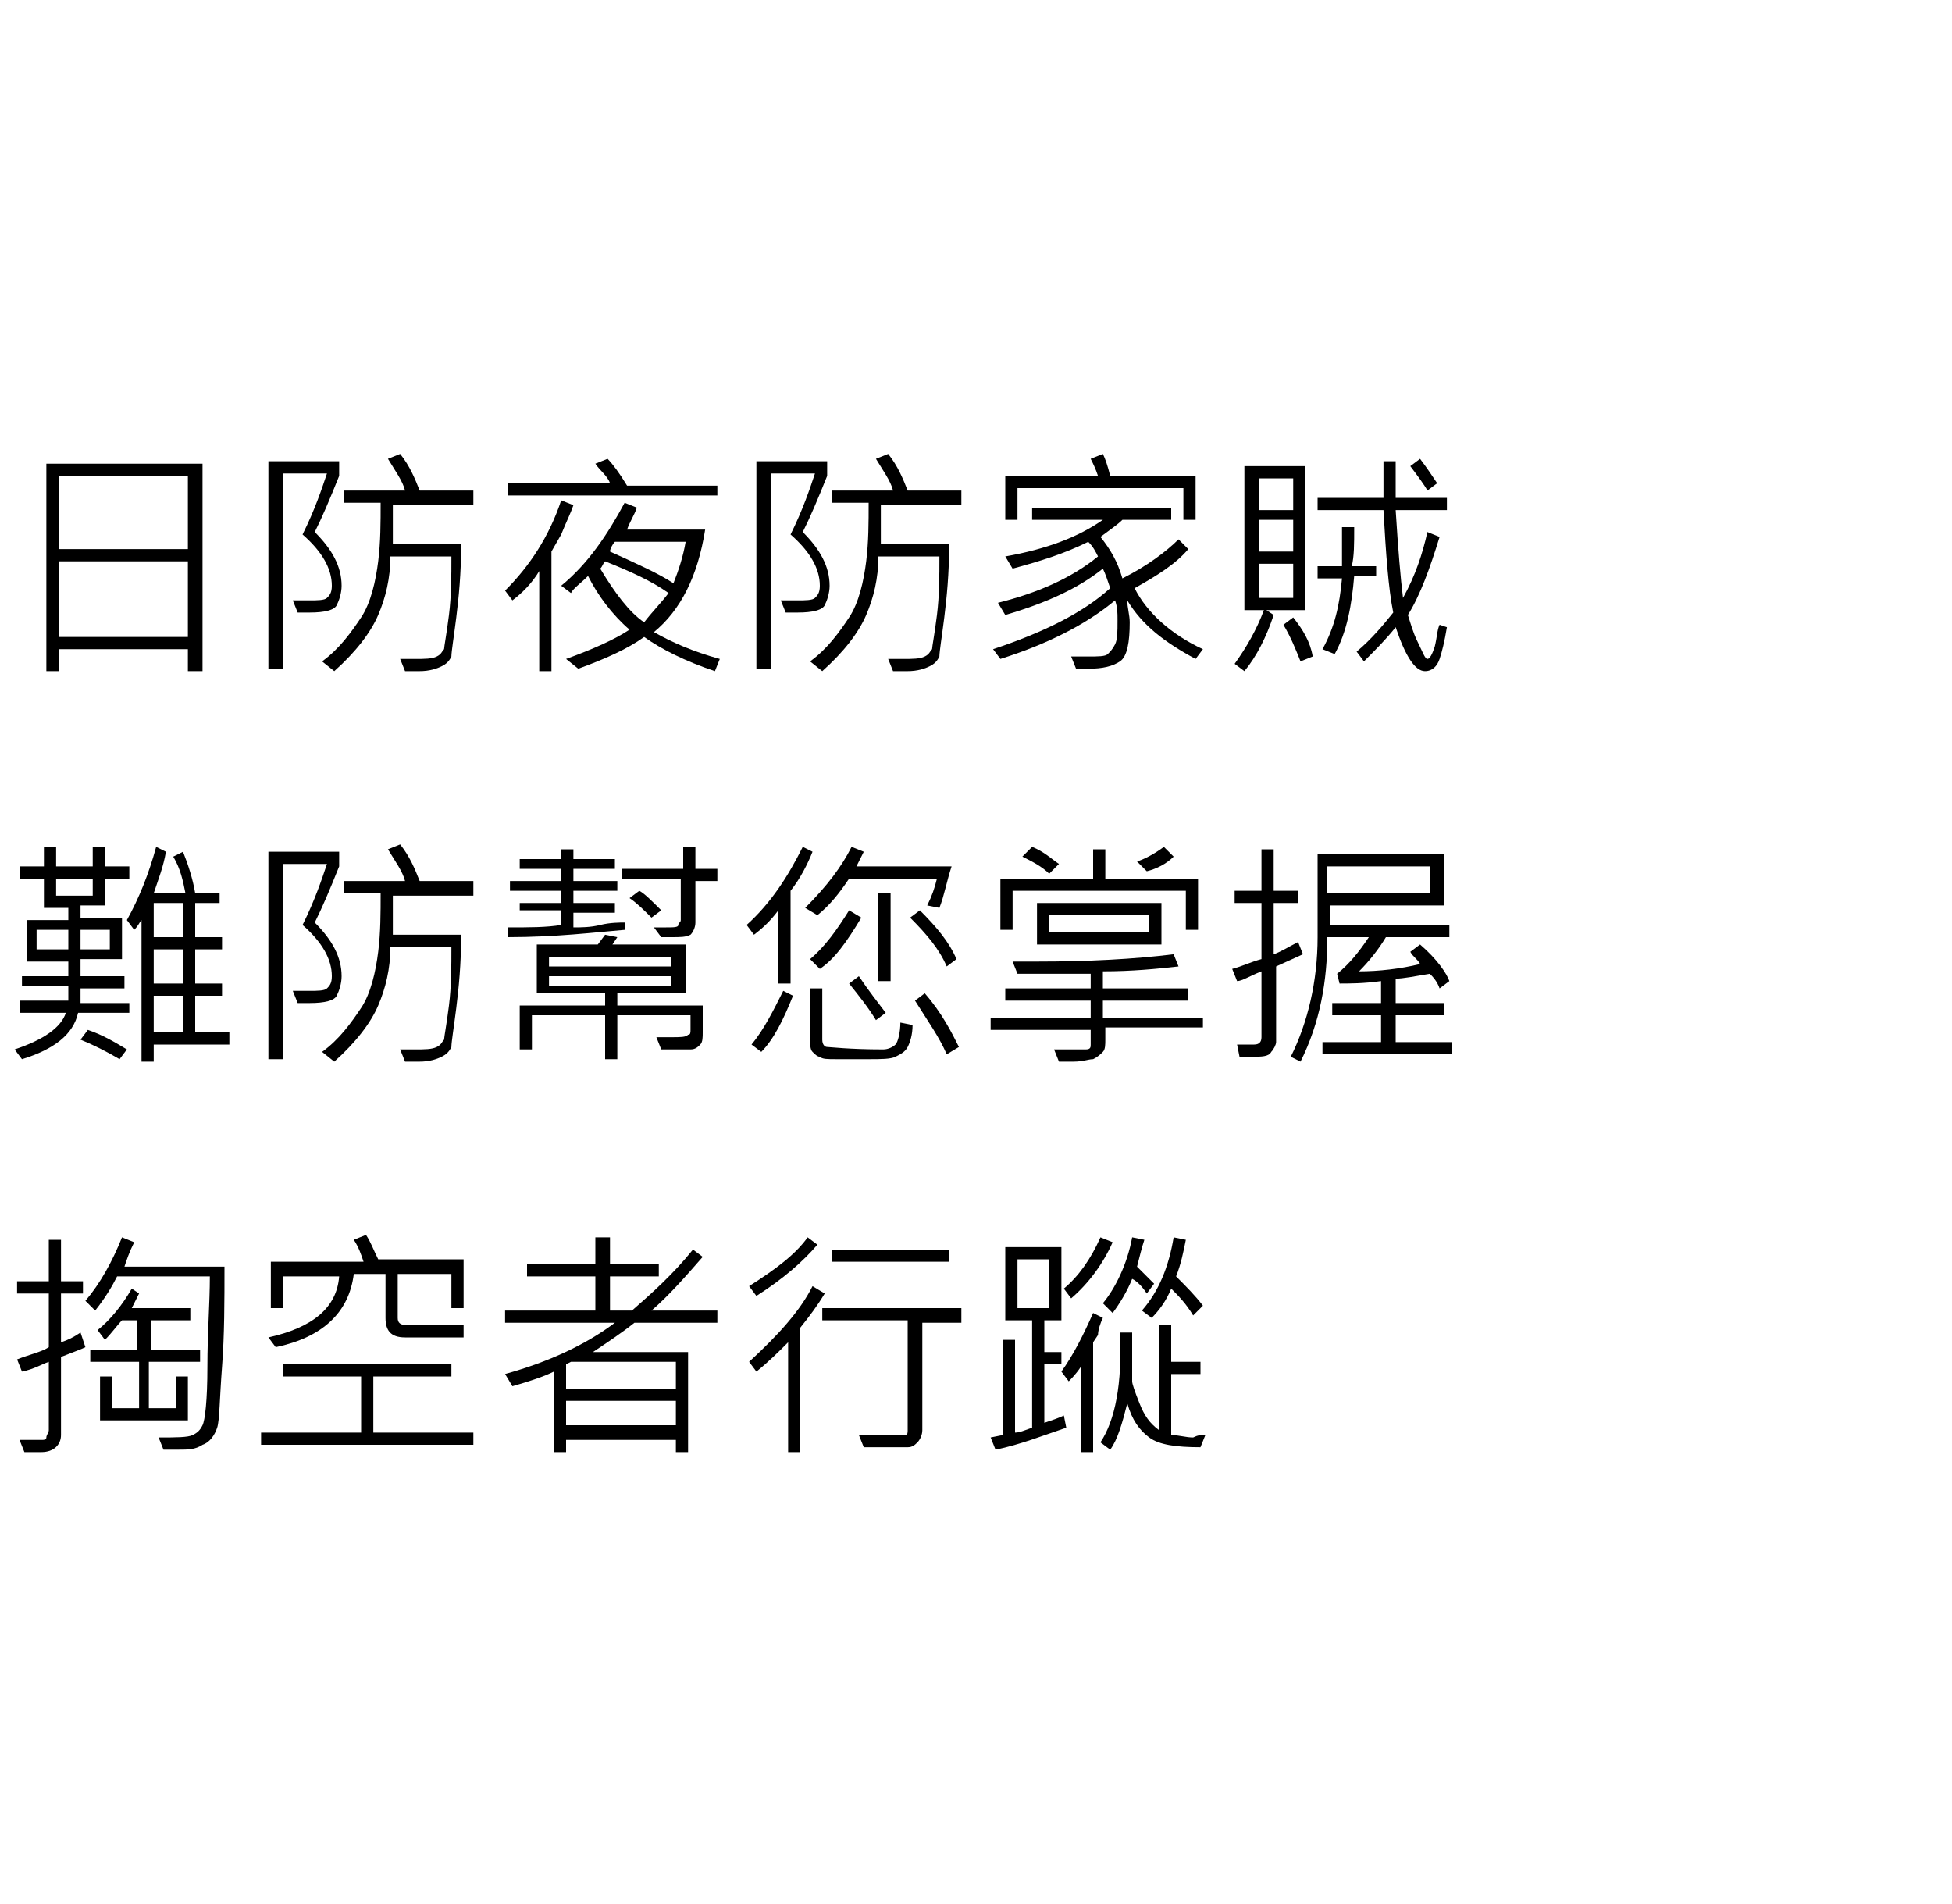 <?xml version="1.0" encoding="utf-8"?>
<!-- Generator: Adobe Illustrator 21.0.0, SVG Export Plug-In . SVG Version: 6.00 Build 0)  -->
<svg version="1.1" id="掏空公司詐騙" xmlns="http://www.w3.org/2000/svg" xmlns:xlink="http://www.w3.org/1999/xlink" x="0px"
	 y="0px" viewBox="0 0 80 78" style="enable-background:new 0 0 80 78;" xml:space="preserve">
<g>
	<path d="M8.3,27.5H7.7v-0.9H2.4v0.9H1.9V19h6.4V27.5z M7.7,22.5v-3H2.4v3H7.7z M7.7,26.1V23H2.4v3.1H7.7z"/>
	<path d="M12.9,21.8c0.7,0.7,1.1,1.4,1.1,2.2c0,0.3-0.1,0.6-0.2,0.8s-0.5,0.3-1.1,0.3c-0.1,0-0.3,0-0.5,0L12,24.6c0.2,0,0.5,0,0.7,0
		c0.3,0,0.6,0,0.7-0.1s0.2-0.2,0.2-0.5c0-0.7-0.4-1.4-1.2-2.1c0.5-1,0.8-1.9,1-2.5h-1.8v8H11v-8.5h2.9v0.6
		C13.5,20.5,13.2,21.2,12.9,21.8z M19.3,20.7h-3.2l0,1.6h2.8c0,1.2-0.1,2.2-0.2,3s-0.2,1.4-0.2,1.6c-0.1,0.2-0.2,0.3-0.4,0.4
		c-0.2,0.1-0.5,0.2-0.9,0.2c-0.1,0-0.3,0-0.6,0l-0.2-0.5c0.2,0,0.4,0,0.6,0c0.4,0,0.7,0,0.9-0.1s0.2-0.2,0.3-0.3
		c0-0.1,0.1-0.6,0.2-1.4c0.1-0.8,0.1-1.6,0.1-2.4H16c0,0.9-0.2,1.7-0.5,2.4s-0.9,1.5-1.8,2.3l-0.5-0.4c0.7-0.5,1.2-1.2,1.6-1.8
		s0.6-1.5,0.7-2.3c0.1-0.8,0.1-1.6,0.1-2.4h-1.5v-0.5h2.5c-0.1-0.4-0.4-0.8-0.7-1.3l0.5-0.2c0.4,0.5,0.6,1,0.8,1.5h2.2V20.7z"/>
	<path d="M23.5,20.7c-0.1,0.3-0.3,0.7-0.5,1.2l-0.4,0.7v4.9h-0.5v-4.1c-0.3,0.5-0.7,0.9-1.1,1.2l-0.3-0.4c1-1,1.8-2.2,2.3-3.7
		L23.5,20.7z M29.3,20.3h-8.5v-0.5H25c-0.1-0.3-0.4-0.5-0.6-0.8l0.5-0.2c0.2,0.2,0.5,0.6,0.8,1.1h3.7V20.3z M29.5,27l-0.2,0.5
		c-1.2-0.4-2.2-0.9-2.9-1.4c-0.7,0.5-1.6,0.9-2.7,1.3L23.2,27c1.1-0.4,2-0.8,2.6-1.2c-0.7-0.6-1.3-1.4-1.7-2.2
		c-0.3,0.3-0.6,0.5-0.7,0.7L23,24c1.1-0.9,1.9-2.1,2.6-3.4l0.5,0.2c-0.1,0.3-0.3,0.6-0.4,0.9h3.2c-0.3,1.9-1,3.3-2.1,4.2
		C27.5,26.3,28.4,26.7,29.5,27z M27.4,24.3c-0.7-0.5-1.6-0.9-2.6-1.3c-0.1,0.1-0.1,0.2-0.2,0.3c0.6,1,1.2,1.8,1.8,2.2
		C26.7,25.1,27.1,24.7,27.4,24.3z M28.1,22.2h-2.9c-0.1,0.1-0.2,0.3-0.2,0.4c1.1,0.5,2,0.9,2.6,1.3C27.8,23.4,28,22.8,28.1,22.2z"/>
	<path d="M32.9,21.8c0.7,0.7,1.1,1.4,1.1,2.2c0,0.3-0.1,0.6-0.2,0.8s-0.5,0.3-1.1,0.3c-0.1,0-0.3,0-0.5,0L32,24.6c0.2,0,0.5,0,0.7,0
		c0.3,0,0.6,0,0.7-0.1s0.2-0.2,0.2-0.5c0-0.7-0.4-1.4-1.2-2.1c0.5-1,0.8-1.9,1-2.5h-1.8v8H31v-8.5h2.9v0.6
		C33.5,20.5,33.2,21.2,32.9,21.8z M39.3,20.7h-3.2l0,1.6h2.8c0,1.2-0.1,2.2-0.2,3s-0.2,1.4-0.2,1.6c-0.1,0.2-0.2,0.3-0.4,0.4
		c-0.2,0.1-0.5,0.2-0.9,0.2c-0.1,0-0.3,0-0.6,0l-0.2-0.5c0.2,0,0.4,0,0.6,0c0.4,0,0.7,0,0.9-0.1s0.2-0.2,0.3-0.3
		c0-0.1,0.1-0.6,0.2-1.4c0.1-0.8,0.1-1.6,0.1-2.4H36c0,0.9-0.2,1.7-0.5,2.4s-0.9,1.5-1.8,2.3l-0.5-0.4c0.7-0.5,1.2-1.2,1.6-1.8
		s0.6-1.5,0.7-2.3c0.1-0.8,0.1-1.6,0.1-2.4h-1.5v-0.5h2.5c-0.1-0.4-0.4-0.8-0.7-1.3l0.5-0.2c0.4,0.5,0.6,1,0.8,1.5h2.2V20.7z"/>
	<path d="M49.3,26.6L49,27c-1.3-0.7-2.2-1.4-2.8-2.4c0,0.3,0.1,0.6,0.1,0.9c0,0.8-0.1,1.4-0.4,1.6c-0.3,0.2-0.7,0.3-1.3,0.3
		c-0.2,0-0.4,0-0.5,0l-0.2-0.5c0.2,0,0.4,0,0.7,0c0.4,0,0.7,0,0.8-0.1c0.1-0.1,0.2-0.2,0.3-0.4c0.1-0.2,0.1-0.5,0.1-1
		c0-0.3,0-0.5-0.1-0.8c-1.2,1-2.8,1.8-4.7,2.4l-0.3-0.4c2.1-0.7,3.7-1.5,4.8-2.5c-0.1-0.3-0.2-0.6-0.3-0.8c-1,0.8-2.3,1.4-4,1.9
		l-0.3-0.5c1.6-0.4,3-1,4.1-1.9c-0.1-0.2-0.2-0.4-0.4-0.6c-1,0.5-2,0.8-3.1,1.1l-0.3-0.5c1.7-0.3,3-0.8,4-1.5h-2.9v-0.5h5.7v0.5h-2
		c-0.2,0.2-0.5,0.4-0.9,0.7c0.4,0.5,0.7,1,0.9,1.7c1-0.5,1.8-1.1,2.3-1.6l0.4,0.4c-0.5,0.6-1.3,1.1-2.2,1.6C47,25.1,48,26,49.3,26.6
		z M49,21.3h-0.5V20h-6.8v1.3h-0.5v-1.8h3.8c-0.1-0.3-0.2-0.5-0.3-0.7l0.5-0.2c0.1,0.2,0.2,0.5,0.3,0.9H49V21.3z"/>
	<path d="M53.5,25h-1.6l0.3,0.2c-0.3,0.9-0.7,1.7-1.2,2.3l-0.4-0.3c0.5-0.7,0.9-1.4,1.2-2.2H51v-5.9h2.5V25z M53,20.9v-1.3h-1.4v1.3
		H53z M53,22.6v-1.3h-1.4v1.3H53z M53,24.5v-1.4h-1.4v1.4H53z M53.8,26.9l-0.5,0.2c-0.2-0.5-0.4-1-0.7-1.5l0.4-0.3
		C53.4,25.8,53.7,26.3,53.8,26.9z M56.5,23.6h-1c-0.1,1.2-0.3,2.3-0.8,3.2l-0.5-0.2c0.5-0.9,0.7-1.8,0.8-2.9h-1v-0.5H55
		c0-0.4,0-1,0-1.6h0.5c0,0.7,0,1.2-0.1,1.6h1V23.6z M59.3,25.7c-0.1,0.6-0.2,1-0.3,1.3c-0.1,0.3-0.3,0.5-0.6,0.5
		c-0.4,0-0.8-0.6-1.2-1.8c-0.4,0.5-0.8,0.9-1.3,1.4l-0.3-0.4c0.6-0.5,1.1-1.1,1.5-1.6c-0.2-1-0.3-2.4-0.4-4.2H54v-0.5h2.7
		c0-0.7,0-1.2,0-1.5h0.5c0,0.7,0,1.3,0,1.5h2.1v0.5h-2.1c0.1,1.6,0.2,2.8,0.3,3.6c0.5-0.9,0.8-1.8,1-2.7l0.5,0.2
		c-0.4,1.3-0.8,2.4-1.3,3.2c0.1,0.3,0.2,0.7,0.4,1.1c0.2,0.4,0.3,0.7,0.4,0.7c0.1,0,0.2-0.2,0.3-0.5c0.1-0.4,0.1-0.7,0.2-0.9
		L59.3,25.7z M58.9,19.8l-0.4,0.3c-0.1-0.2-0.4-0.6-0.7-1l0.4-0.3C58.5,19.2,58.7,19.5,58.9,19.8z"/>
	<path d="M5.3,41.5H3.2c-0.2,0.9-1,1.5-2.3,1.9L0.6,43c1.2-0.4,1.9-0.9,2.1-1.5H0.8v-0.5h2c0-0.3,0-0.5,0-0.6H0.9V40h1.9v-0.6H1.1
		v-1.7h1.7v-0.5h-1V36h-1v-0.5h1v-0.8h0.5v0.8h1.5v-0.8h0.5v0.8h1V36h-1v1.1h-1v0.5H5v1.7H3.3V40h1.8v0.5H3.3c0,0.2,0,0.4,0,0.6h2
		V41.5z M2.8,38.9v-0.8H1.5v0.8H2.8z M3.8,36.6V36H2.3v0.7H3.8z M5.2,43l-0.3,0.4c-0.5-0.3-1.1-0.6-1.6-0.8l0.3-0.4
		C4.2,42.4,4.7,42.7,5.2,43z M4.5,38.9v-0.8H3.3v0.8H4.5z M9.4,42.8H6.3v0.7H5.8v-5.8c-0.1,0.1-0.1,0.2-0.3,0.4l-0.3-0.4
		c0.5-0.9,0.9-1.9,1.2-3l0.4,0.2c-0.1,0.6-0.3,1.1-0.5,1.7h1.3c-0.1-0.5-0.2-1-0.5-1.5l0.4-0.2c0.2,0.5,0.4,1.1,0.5,1.7h1V37H8v1.4
		h1.1v0.5H8v1.4h1.1v0.5H8v1.5h1.4V42.8z M7.5,38.4V37H6.3v1.4H7.5z M7.5,40.3v-1.4H6.3v1.4H7.5z M7.5,42.3v-1.5H6.3v1.5H7.5z"/>
	<path d="M12.9,37.8c0.7,0.7,1.1,1.4,1.1,2.2c0,0.3-0.1,0.6-0.2,0.8s-0.5,0.3-1.1,0.3c-0.1,0-0.3,0-0.5,0L12,40.6c0.2,0,0.5,0,0.7,0
		c0.3,0,0.6,0,0.7-0.1s0.2-0.2,0.2-0.5c0-0.7-0.4-1.4-1.2-2.1c0.5-1,0.8-1.9,1-2.5h-1.8v8H11v-8.5h2.9v0.6
		C13.5,36.5,13.2,37.2,12.9,37.8z M19.3,36.7h-3.2l0,1.6h2.8c0,1.2-0.1,2.2-0.2,3s-0.2,1.4-0.2,1.6c-0.1,0.2-0.2,0.3-0.4,0.4
		c-0.2,0.1-0.5,0.2-0.9,0.2c-0.1,0-0.3,0-0.6,0l-0.2-0.5c0.2,0,0.4,0,0.6,0c0.4,0,0.7,0,0.9-0.1s0.2-0.2,0.3-0.3
		c0-0.1,0.1-0.6,0.2-1.4c0.1-0.8,0.1-1.6,0.1-2.4H16c0,0.9-0.2,1.7-0.5,2.4s-0.9,1.5-1.8,2.3l-0.5-0.4c0.7-0.5,1.2-1.2,1.6-1.8
		s0.6-1.5,0.7-2.3c0.1-0.8,0.1-1.6,0.1-2.4h-1.5v-0.5h2.5c-0.1-0.4-0.4-0.8-0.7-1.3l0.5-0.2c0.4,0.5,0.6,1,0.8,1.5h2.2V36.7z"/>
	<path d="M25.6,38.1c-1.2,0.1-2.8,0.3-4.8,0.3l0-0.4c0.9,0,1.6,0,2.2-0.1v-0.6h-1.7V37h1.7v-0.5h-2.1v-0.4h2.1v-0.5h-1.7v-0.4h1.7
		v-0.4h0.5v0.4h1.7v0.4h-1.7v0.5h1.8v0.4h-1.8V37h1.7v0.4h-1.7v0.6c0.3,0,0.7,0,1.1-0.1s0.8-0.1,1-0.1V38.1z M28.8,42.3
		c0,0.2,0,0.4-0.1,0.5s-0.2,0.2-0.4,0.2c-0.2,0-0.6,0-1.2,0l-0.2-0.5c0.2,0,0.4,0,0.6,0c0.4,0,0.6,0,0.7-0.1c0.1,0,0.1-0.1,0.1-0.2
		v-0.6h-3v1.8h-0.5v-1.8h-3v1.4h-0.5v-1.8h3.5v-0.5H22v-2h2.5l0.3-0.4l0.5,0.1l-0.2,0.3h3v2h-2.8v0.5h3.5V42.3z M27.5,39.6v-0.4h-5
		v0.4H27.5z M27.5,40.4V40h-5v0.4H27.5z M29.4,36.1h-0.9v1.7c0,0.2-0.1,0.4-0.2,0.5c-0.2,0.1-0.4,0.1-0.8,0.1c-0.1,0-0.3,0-0.4,0
		L26.8,38c0.2,0,0.4,0,0.5,0c0.3,0,0.5,0,0.5-0.1s0.1-0.1,0.1-0.2v-1.7h-2.4v-0.4H28v-0.9h0.5v0.9h0.9V36.1z M27.1,37.3l-0.4,0.3
		c-0.3-0.3-0.6-0.6-0.9-0.8l0.4-0.3C26.4,36.6,26.7,36.9,27.1,37.3z"/>
	<path d="M33.3,34.9c-0.2,0.5-0.5,1.1-0.9,1.6v3.8h-0.5v-3c-0.3,0.4-0.6,0.7-1,1l-0.3-0.4c1-0.9,1.7-2,2.3-3.2L33.3,34.9z
		 M32.5,40.8c-0.4,1-0.8,1.8-1.3,2.3l-0.4-0.3c0.5-0.6,0.9-1.4,1.3-2.2L32.5,40.8z M39,35.5c-0.2,0.6-0.3,1.2-0.5,1.7L38,37.1
		c0.2-0.4,0.3-0.7,0.4-1.1h-3.6c-0.4,0.6-0.8,1.1-1.3,1.5L33,37.2c0.9-0.9,1.5-1.7,1.9-2.5l0.5,0.2c-0.1,0.2-0.2,0.4-0.3,0.6H39z
		 M35.3,37.6c-0.6,1-1.1,1.7-1.7,2.1l-0.4-0.4c0.6-0.5,1.1-1.2,1.6-2L35.3,37.6z M37.4,42c0,0.4-0.1,0.7-0.2,0.9
		c-0.1,0.2-0.3,0.3-0.5,0.4s-0.6,0.1-1.1,0.1c-0.5,0-0.9,0-1.3,0s-0.6,0-0.7-0.1c-0.1,0-0.2-0.1-0.3-0.2s-0.1-0.3-0.1-0.6v-2h0.5
		v2.1c0,0.2,0.1,0.3,0.2,0.3c0.1,0,0.9,0.1,2.3,0.1c0.2,0,0.4-0.1,0.5-0.2s0.2-0.5,0.2-0.9L37.4,42z M36.3,41.5l-0.4,0.3
		c-0.3-0.5-0.7-1-1.1-1.5l0.4-0.3C35.6,40.6,36,41.1,36.3,41.5z M36.6,40.2H36v-3.6h0.5V40.2z M39.2,39.3l-0.4,0.3
		c-0.3-0.7-0.8-1.3-1.5-2l0.4-0.3C38.4,38,38.9,38.6,39.2,39.3z M39.3,42.9l-0.5,0.3c-0.3-0.7-0.8-1.4-1.3-2.2l0.4-0.3
		C38.6,41.5,39,42.3,39.3,42.9z"/>
	<path d="M49.4,42.1h-4.1v0.5c0,0.2,0,0.4-0.1,0.5s-0.2,0.2-0.4,0.3c-0.2,0-0.4,0.1-0.8,0.1h-0.6l-0.2-0.5c0.5,0,0.9,0,1.3,0
		c0.2,0,0.2-0.1,0.2-0.2v-0.6h-4.1v-0.5h4.1v-0.7h-3.5v-0.5h3.5v-0.6c-0.5,0-1.5,0-3,0l-0.2-0.5c0.3,0,0.6,0,1,0
		c2.1,0,4-0.1,5.6-0.3l0.2,0.5c-0.9,0.1-1.9,0.2-3.1,0.2v0.7h3.5v0.5h-3.5v0.7h4.1V42.1z M49.1,38.1h-0.5v-1.6h-7.1v1.6H41V36h3.8
		v-1.2h0.5V36h3.8V38.1z M43.4,35.4L43,35.8c-0.3-0.3-0.7-0.5-1.1-0.7l0.4-0.4C42.8,34.9,43.1,35.2,43.4,35.4z M47.6,38.7h-5.1V37
		h5.1V38.7z M47.1,38.2v-0.7H43v0.7H47.1z M48.1,35.1c-0.3,0.3-0.7,0.5-1.1,0.6l-0.4-0.4c0.3-0.1,0.7-0.3,1.1-0.6L48.1,35.1z"/>
	<path d="M53.4,39.1l-1.1,0.5v3.1c0,0.1-0.1,0.3-0.2,0.4c-0.1,0.2-0.4,0.2-0.8,0.2c-0.2,0-0.3,0-0.5,0l-0.1-0.5c0.3,0,0.6,0,0.7,0
		c0.2,0,0.3-0.1,0.3-0.3v-2.7c-0.5,0.2-0.8,0.4-1,0.4l-0.2-0.5c0.4-0.1,0.8-0.3,1.2-0.4V37h-1.1v-0.5h1.1v-1.7h0.5v1.7h1V37h-1v2.1
		c0.3-0.1,0.6-0.3,1-0.5L53.4,39.1z M59.4,43.2h-5.2v-0.5h2.4v-1.1h-2v-0.5h2v-0.9c-0.7,0.1-1.3,0.1-1.7,0.1l-0.1-0.4
		c0.5-0.4,0.9-0.9,1.3-1.5h-1.7c0,1.8-0.3,3.5-1.1,5.1l-0.4-0.2c0.7-1.4,1.1-3.1,1.1-4.9v-3.4h5.2v2.1h-4.7v0.8h4.9v0.5h-2.6
		c-0.3,0.5-0.7,1-1.1,1.4c0.8,0,1.7-0.1,2.5-0.3c-0.1-0.2-0.3-0.3-0.4-0.5l0.4-0.3c0.7,0.6,1.1,1.2,1.2,1.5l-0.4,0.3
		c-0.1-0.3-0.3-0.5-0.4-0.6c-0.6,0.1-1.1,0.2-1.4,0.2v1h2v0.5h-2v1.1h2.3V43.2z M58.6,36.6v-1.1h-4.2v1.1H58.6z"/>
	<path d="M3.5,55.2c-0.2,0.1-0.5,0.2-1,0.4v3.2c0,0.4-0.3,0.7-0.8,0.7H1l-0.2-0.5l0.9,0c0.1,0,0.2,0,0.2-0.1S2,58.7,2,58.6v-2.8
		c-0.3,0.1-0.6,0.3-1.1,0.4l-0.2-0.5c0.5-0.2,1-0.3,1.3-0.5V53H0.7v-0.5H2v-1.7h0.5v1.7h0.9V53H2.5v2c0.3-0.1,0.5-0.2,0.8-0.4
		L3.5,55.2z M9.2,51.9c0,1.4,0,2.8-0.1,4.1C9,57.3,9,58.2,8.9,58.5c-0.1,0.3-0.3,0.6-0.6,0.7c-0.3,0.2-0.6,0.2-1,0.2H6.7l-0.2-0.5
		c0.7,0,1.2,0,1.4-0.1c0.2-0.1,0.3-0.2,0.4-0.4c0.1-0.2,0.2-1,0.2-2.4s0.1-2.6,0.1-3.7H4.8c-0.2,0.4-0.5,0.9-0.9,1.4l-0.4-0.4
		c0.6-0.7,1.1-1.6,1.5-2.6l0.5,0.2c-0.2,0.4-0.3,0.7-0.4,1H9.2z M8.1,55.8h-2v1.9h1.1v-1.3h0.5v1.8H4.1v-1.8h0.5v1.3h1.1v-1.9H3.7
		v-0.5h1.9v-1.2H5c-0.2,0.2-0.4,0.5-0.7,0.8l-0.3-0.4c0.5-0.4,1-1,1.4-1.7L5.7,53c-0.1,0.2-0.2,0.4-0.3,0.6h2.4v0.5H6.2v1.2h2V55.8z
		"/>
	<path d="M19.4,59.2h-8.7v-0.5h4.1v-2.3h-3.2v-0.5h6.9v0.5h-3.2v2.3h4.1V59.2z M19,53.6h-0.5v-1.4h-2.2v1.8c0,0.2,0.1,0.3,0.4,0.3
		h2.3v0.5h-2.4c-0.6,0-0.8-0.3-0.8-0.8v-1.8h-1.3c-0.2,1.6-1.3,2.6-3.2,3L11,54.8c1.8-0.4,2.8-1.2,2.9-2.5h-2.3v1.3h-0.5v-1.9h3.8
		c-0.1-0.3-0.2-0.6-0.4-0.9l0.5-0.2c0.2,0.3,0.3,0.6,0.5,1H19V53.6z"/>
	<path d="M29.4,54.2H26c-0.5,0.4-1.1,0.8-1.7,1.2h3.9v4.1h-0.5v-0.5h-4.5v0.5h-0.5v-3.3c-0.4,0.2-1,0.4-1.7,0.6l-0.3-0.5
		c1.8-0.5,3.3-1.2,4.5-2.1h-4.5v-0.5h3.7v-1.4h-2.8v-0.5h2.8v-1.1H25v1.1h2v0.5h-2v1.4h0.9c0.8-0.7,1.7-1.5,2.5-2.5l0.4,0.3
		c-0.7,0.8-1.4,1.6-2.1,2.2h2.7V54.2z M27.7,56.9v-1.1h-4.3l-0.2,0.1v1H27.7z M27.7,58.4v-1h-4.5v1H27.7z"/>
	<path d="M33.8,53c-0.3,0.5-0.6,0.9-1,1.4v5.1h-0.5V55c-0.4,0.4-0.8,0.8-1.3,1.2l-0.3-0.4c1.2-1.1,2.1-2.1,2.6-3.1L33.8,53z
		 M33.5,51c-0.6,0.7-1.4,1.4-2.5,2.1l-0.3-0.4c1.1-0.7,1.9-1.3,2.4-2L33.5,51z M39.4,54.2h-1.6v4.4c0,0.2-0.1,0.4-0.2,0.5
		c-0.1,0.1-0.2,0.2-0.4,0.2c-0.1,0-0.4,0-0.9,0c-0.4,0-0.7,0-0.9,0l-0.2-0.5c0.3,0,0.6,0,0.9,0c0.6,0,0.9,0,1,0
		c0.1,0,0.1-0.1,0.1-0.2v-4.5h-3.5v-0.5h5.7V54.2z M38.9,51.7h-4.8v-0.5h4.8V51.7z"/>
	<path d="M43.7,58.5c-0.9,0.3-1.9,0.7-2.9,0.9l-0.2-0.5l0.5-0.1v-3.9h0.5v3.8c0.2,0,0.4-0.1,0.7-0.2v-4.4h-1.1v-3h2.3v3h-0.7v1.3
		h0.7v0.5h-0.7v2.4c0.3-0.1,0.6-0.2,0.8-0.3L43.7,58.5z M43,53.6v-2h-1.3v2H43z M45.2,54c-0.1,0.2-0.2,0.5-0.2,0.7L44.8,55v4.5h-0.5
		V56c-0.2,0.3-0.4,0.5-0.5,0.6l-0.3-0.4c0.5-0.7,0.9-1.5,1.3-2.4L45.2,54z M45.6,50.9c-0.4,0.9-1,1.7-1.7,2.3l-0.3-0.4
		c0.6-0.5,1.1-1.2,1.5-2.1L45.6,50.9z M49.4,58.8l-0.2,0.5c-1,0-1.7-0.1-2.1-0.4c-0.4-0.3-0.7-0.7-0.9-1.4c-0.2,0.8-0.4,1.5-0.7,1.9
		l-0.4-0.3c0.6-0.9,0.9-2.4,0.8-4.5l0.5,0c0,0.2,0,0.6,0,1.2l0,0.8c0,0.1,0.1,0.4,0.3,0.9c0.2,0.5,0.4,0.8,0.8,1.1v-4.3h0.5v1.5h1.2
		v0.5h-1.2v2.5c0.3,0,0.6,0.1,0.9,0.1C49.1,58.8,49.2,58.8,49.4,58.8z M47.3,52.6L47,53c-0.2-0.3-0.4-0.5-0.6-0.6
		c-0.2,0.5-0.5,1-0.8,1.4l-0.4-0.4c0.5-0.6,1-1.6,1.2-2.7l0.5,0.1c-0.1,0.3-0.2,0.7-0.3,1.1C46.8,52.1,47,52.3,47.3,52.6z
		 M49.3,53.5l-0.4,0.4c-0.3-0.5-0.6-0.8-0.9-1.1c-0.2,0.5-0.5,0.9-0.8,1.2l-0.4-0.3c0.7-0.8,1.1-1.8,1.3-3l0.5,0.1
		c-0.1,0.5-0.2,1-0.4,1.5C48.6,52.7,49,53.1,49.3,53.5z"/>
</g>
</svg>

